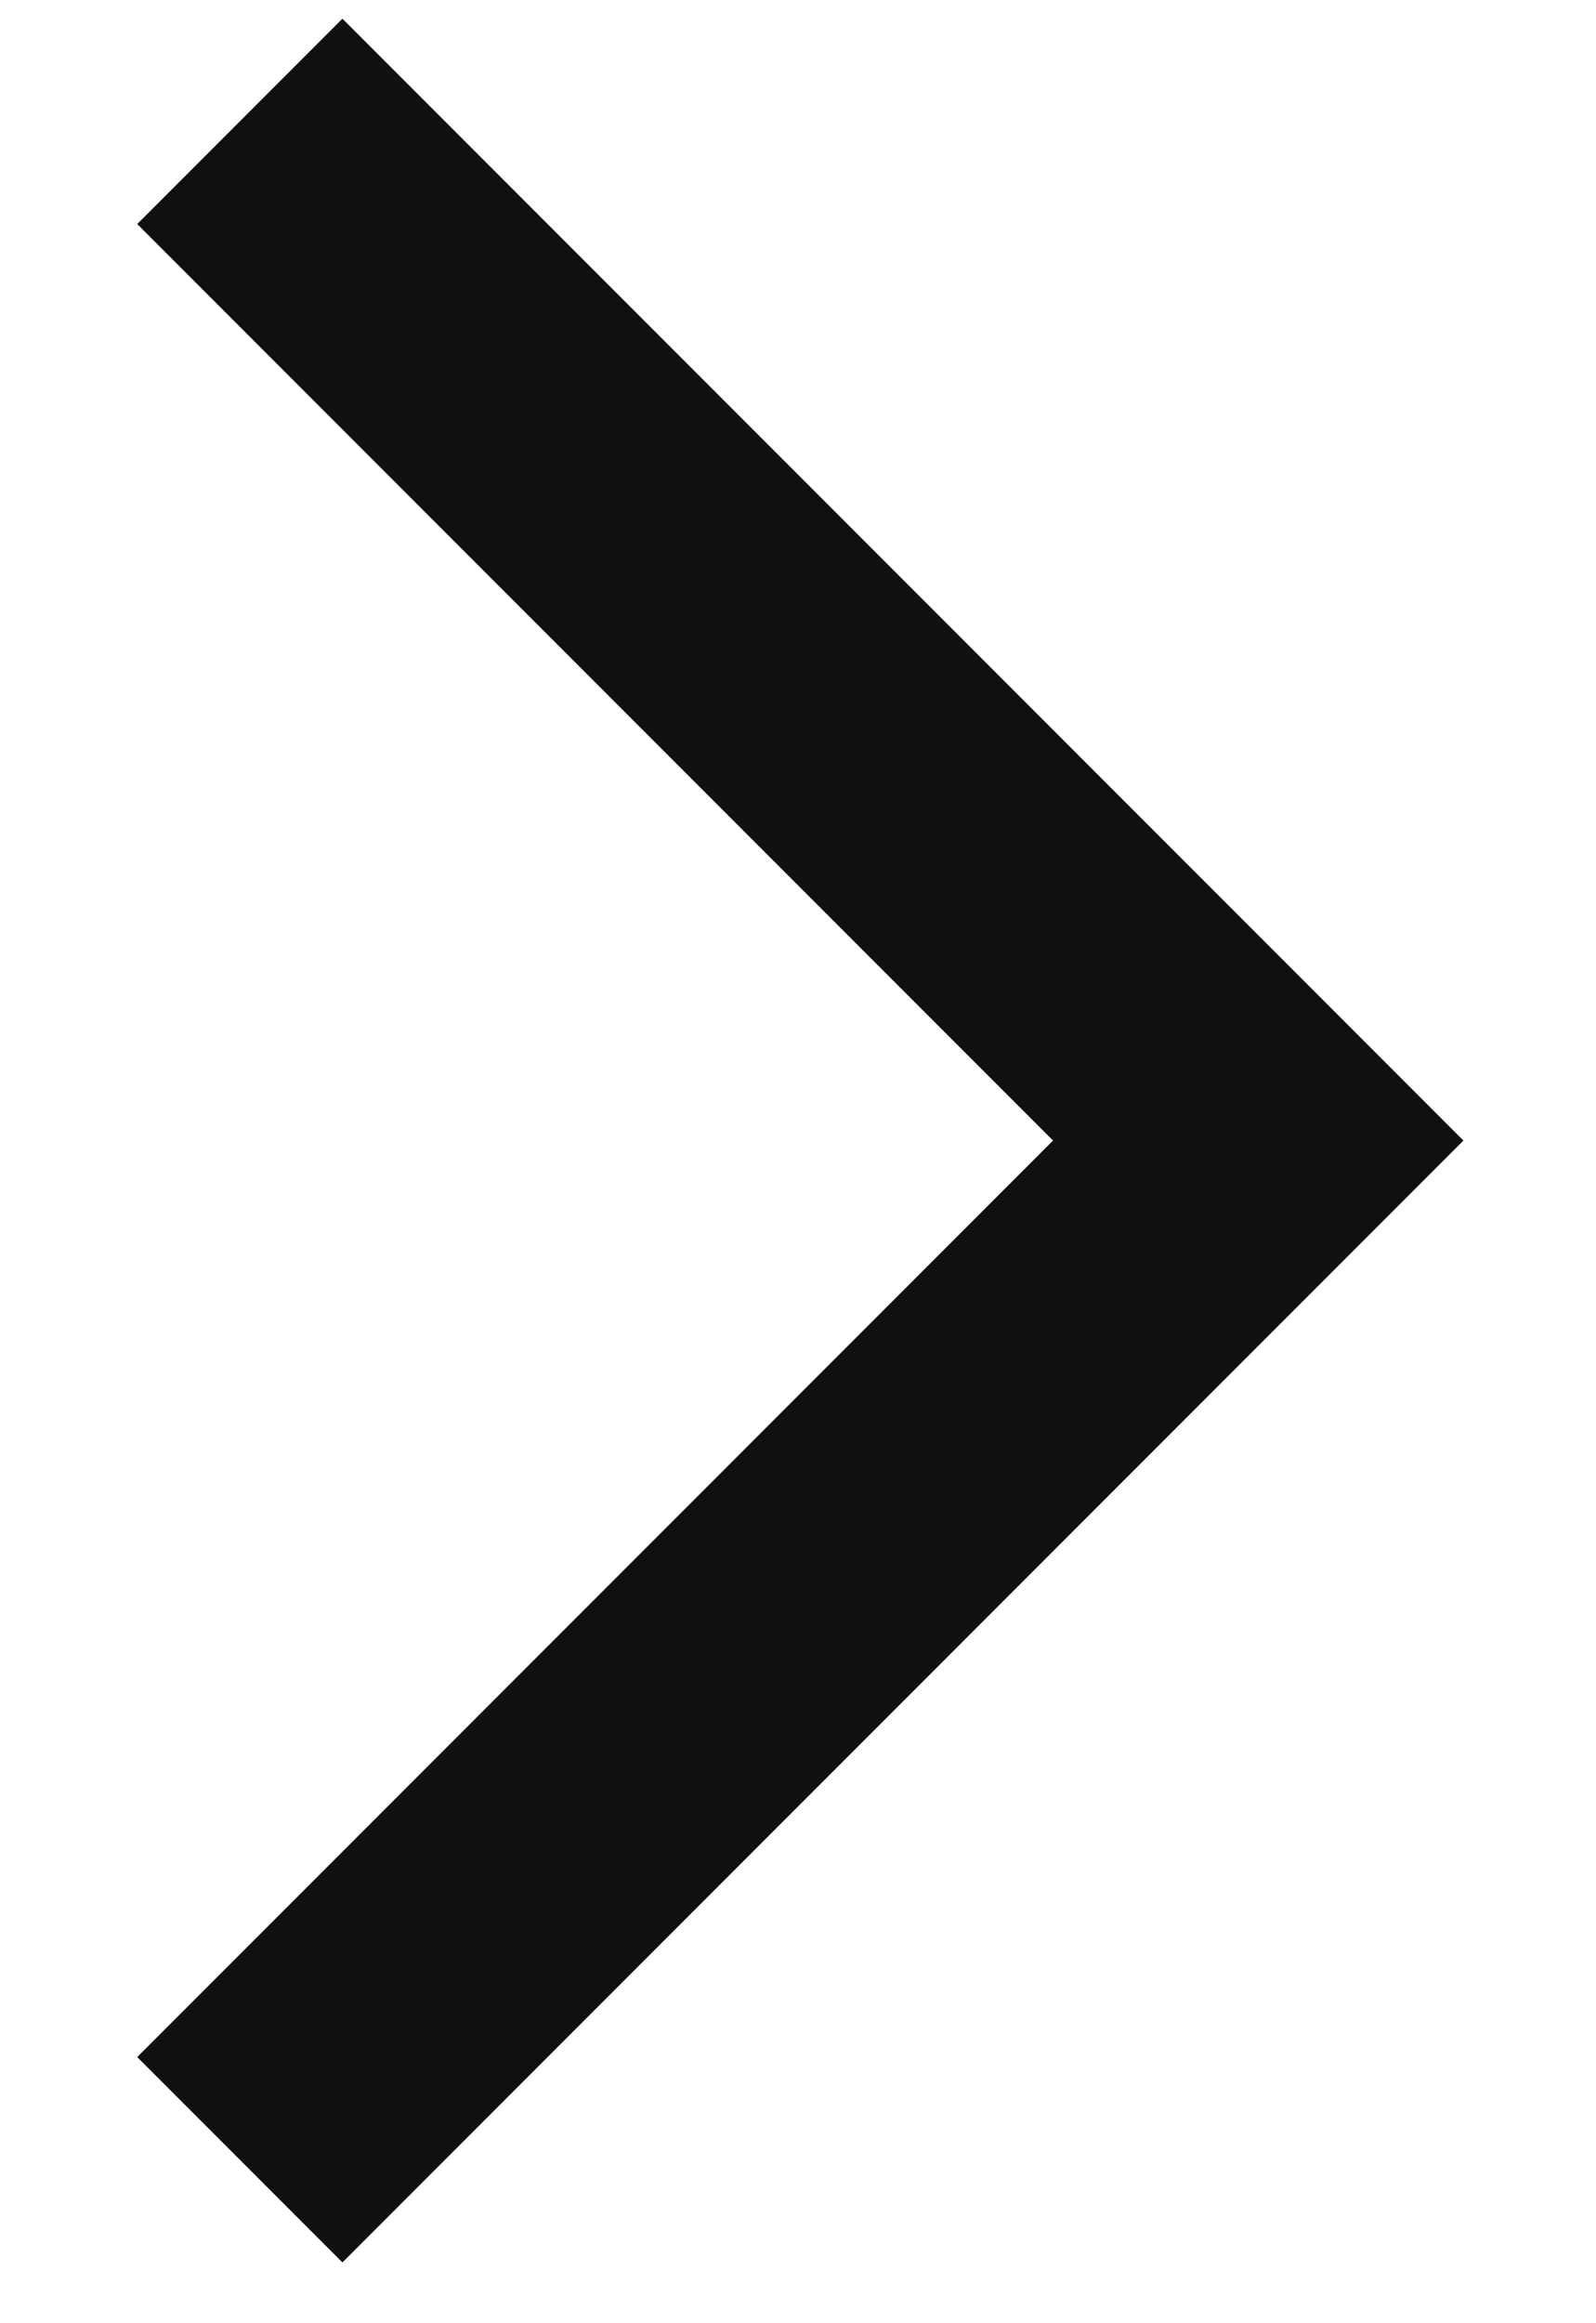 <svg width="11" height="16" viewBox="0 0 11 16" fill="none" xmlns="http://www.w3.org/2000/svg">
<path d="M2.36 1.543L8.672 7.855L2.36 14.167" stroke="#101010" stroke-width="2" stroke-linecap="square"/>
</svg>

